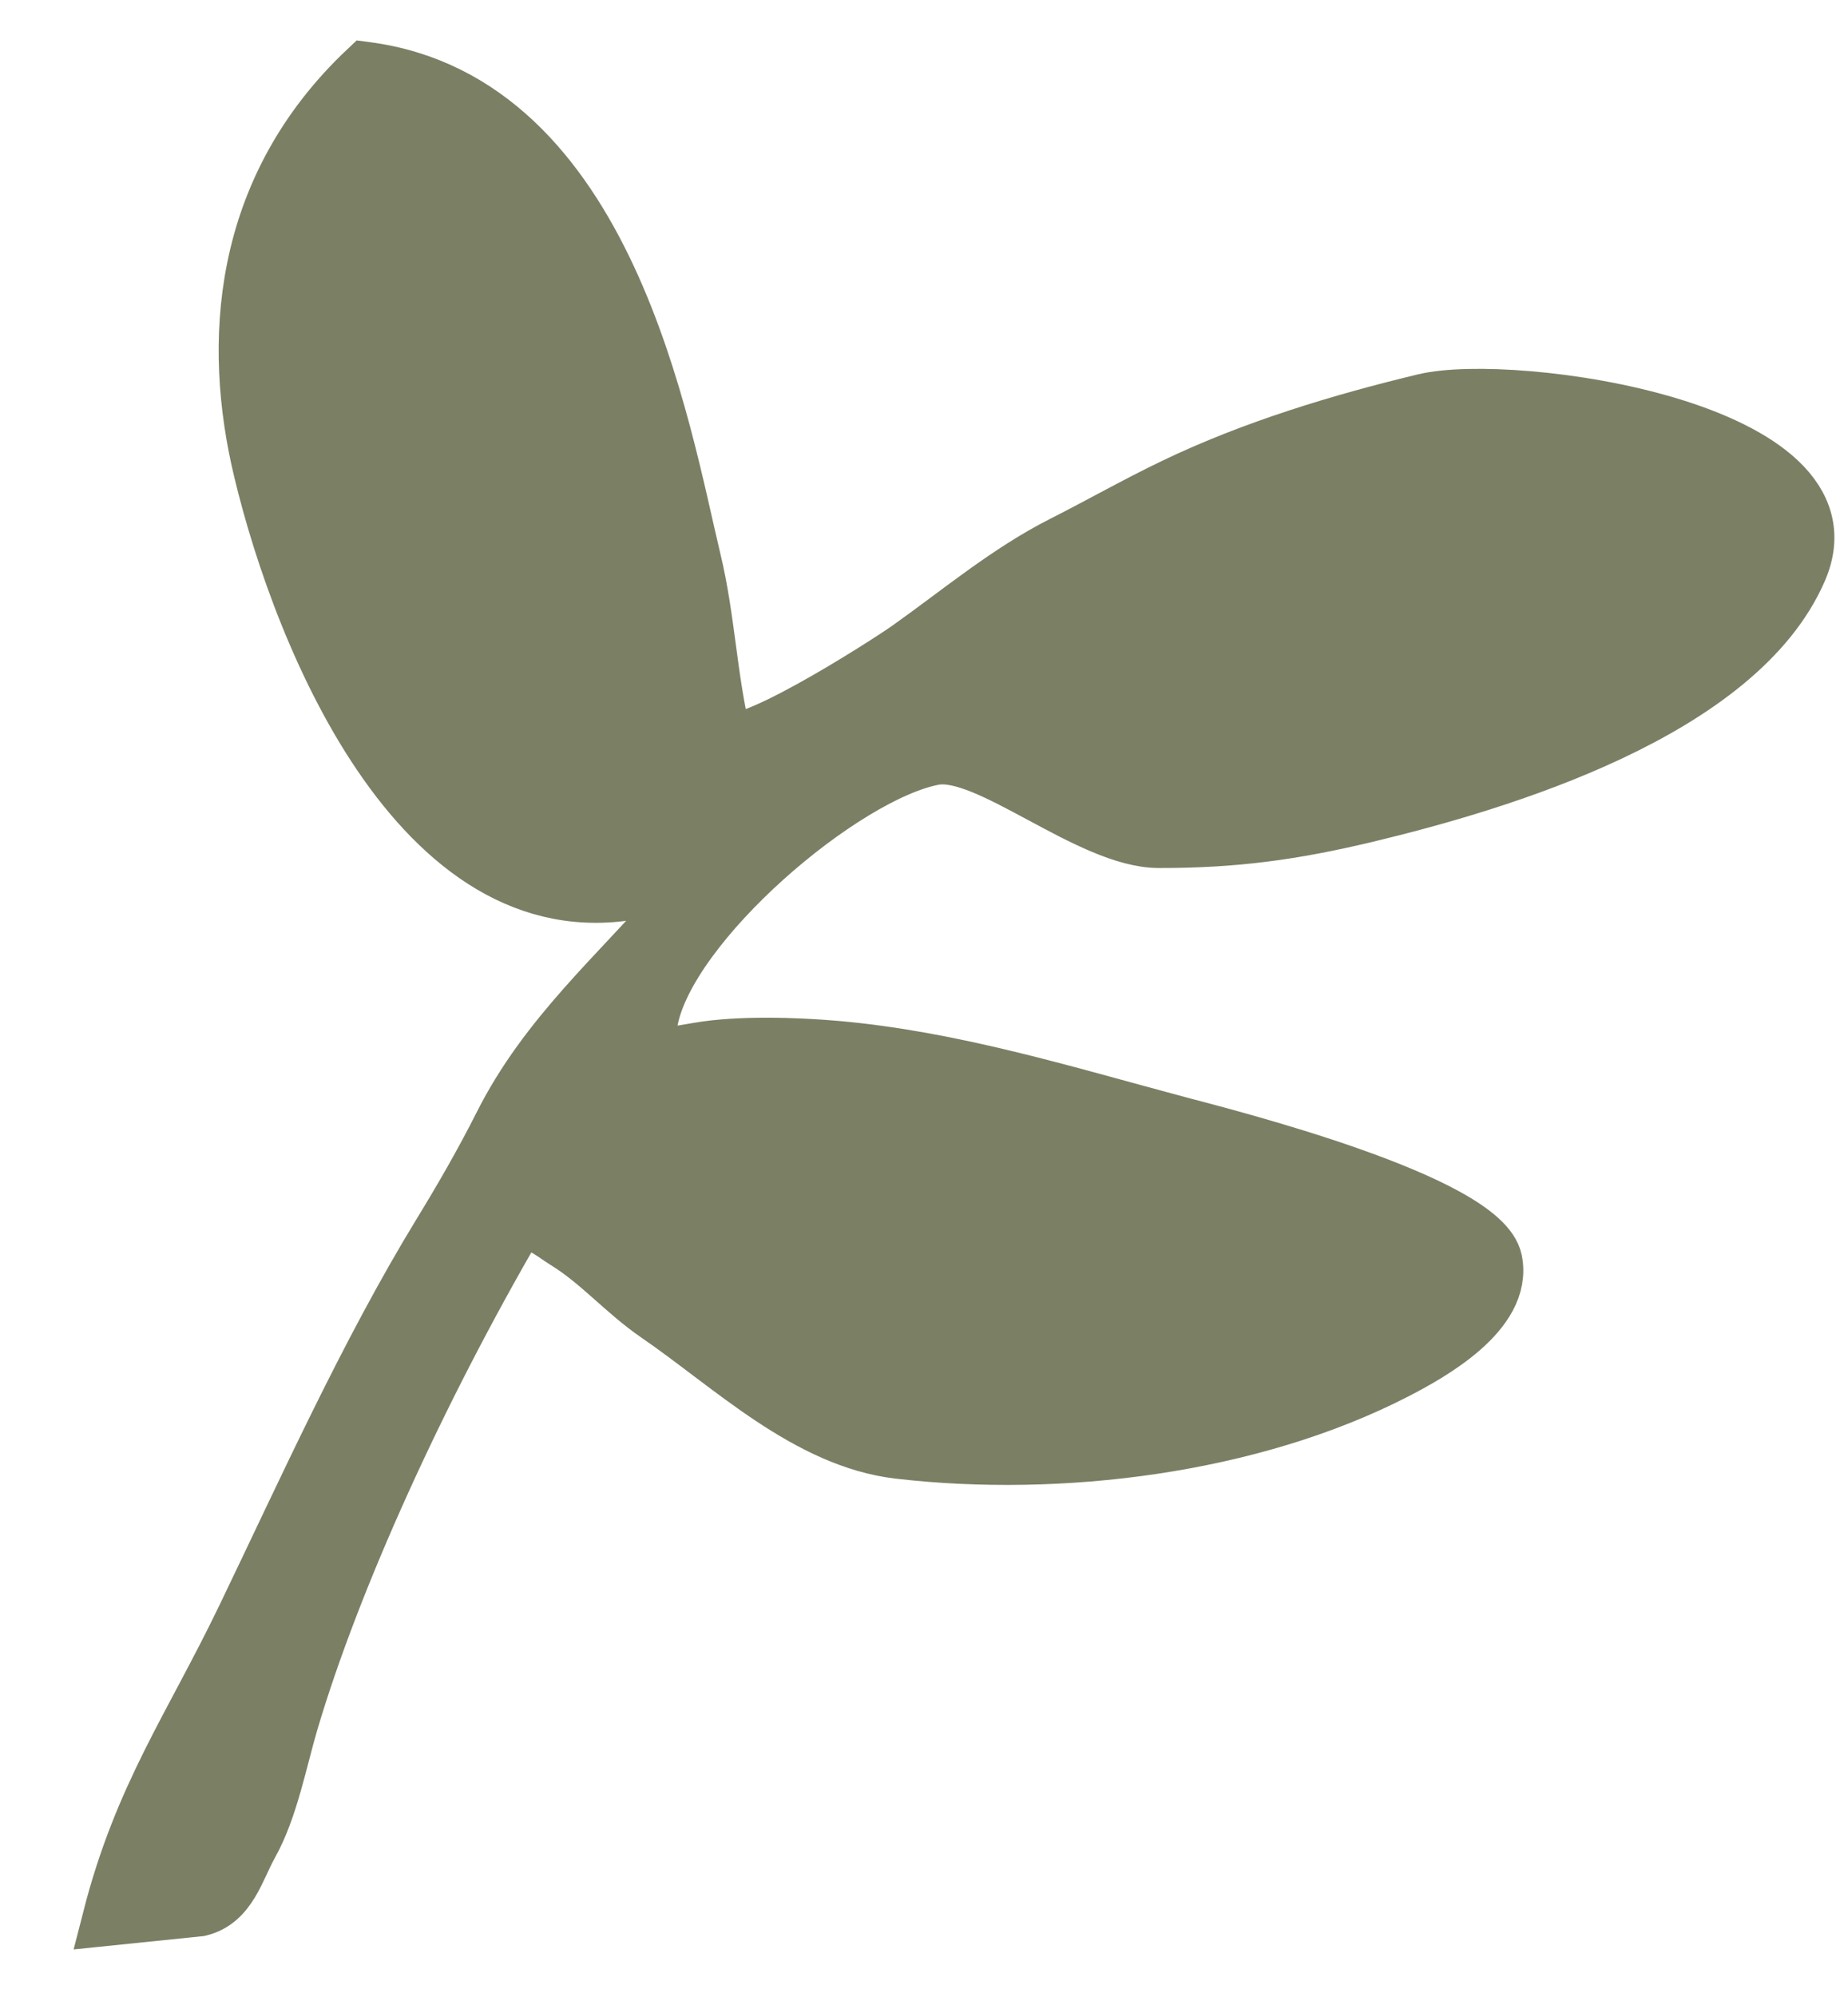 <?xml version="1.0" encoding="UTF-8"?> <svg xmlns="http://www.w3.org/2000/svg" width="25" height="27" viewBox="0 0 25 27" fill="none"> <path d="M6.774 15.208C6.527 15.699 6.234 16.207 5.954 16.664C4.956 18.296 4.128 20.143 3.294 21.873C2.578 23.357 1.907 24.277 1.482 25.938L2.7 25.813C3.113 25.714 3.213 25.27 3.4 24.936C3.666 24.46 3.787 23.805 3.941 23.283C4.515 21.344 5.676 18.801 6.985 16.551C7.199 16.447 7.477 16.689 7.644 16.792C8.097 17.07 8.435 17.474 8.884 17.782C9.882 18.466 10.919 19.483 12.159 19.627C14.338 19.88 16.922 19.561 18.876 18.558C19.35 18.314 20.37 17.752 20.227 17.044C20.066 16.238 16.576 15.357 15.947 15.19C14.404 14.778 12.89 14.307 11.303 14.168C10.759 14.121 9.997 14.098 9.46 14.189C8.629 14.331 8.707 14.33 8.804 13.805C9.045 12.491 11.419 10.473 12.637 10.248C13.355 10.116 14.731 11.368 15.678 11.369C16.695 11.37 17.485 11.264 18.492 11.023C20.3 10.589 23.523 9.627 24.352 7.705C25.18 5.784 20.46 5.133 19.27 5.418C18.129 5.692 16.95 6.049 15.888 6.558C15.372 6.805 14.881 7.085 14.371 7.343C13.619 7.724 12.96 8.28 12.28 8.761C11.986 8.97 9.881 10.319 9.79 9.942C9.602 9.155 9.578 8.361 9.391 7.583C8.964 5.803 8.232 1.363 4.95 0.933C3.218 2.566 3.116 4.658 3.525 6.36C4.077 8.665 5.747 12.745 8.747 12.026C8.874 11.996 9.451 11.897 9.223 12.162C8.357 13.168 7.39 13.984 6.774 15.208Z" fill="#7B7F64" stroke="#7B7F64" stroke-width="0.734" stroke-linecap="round"></path> </svg> 